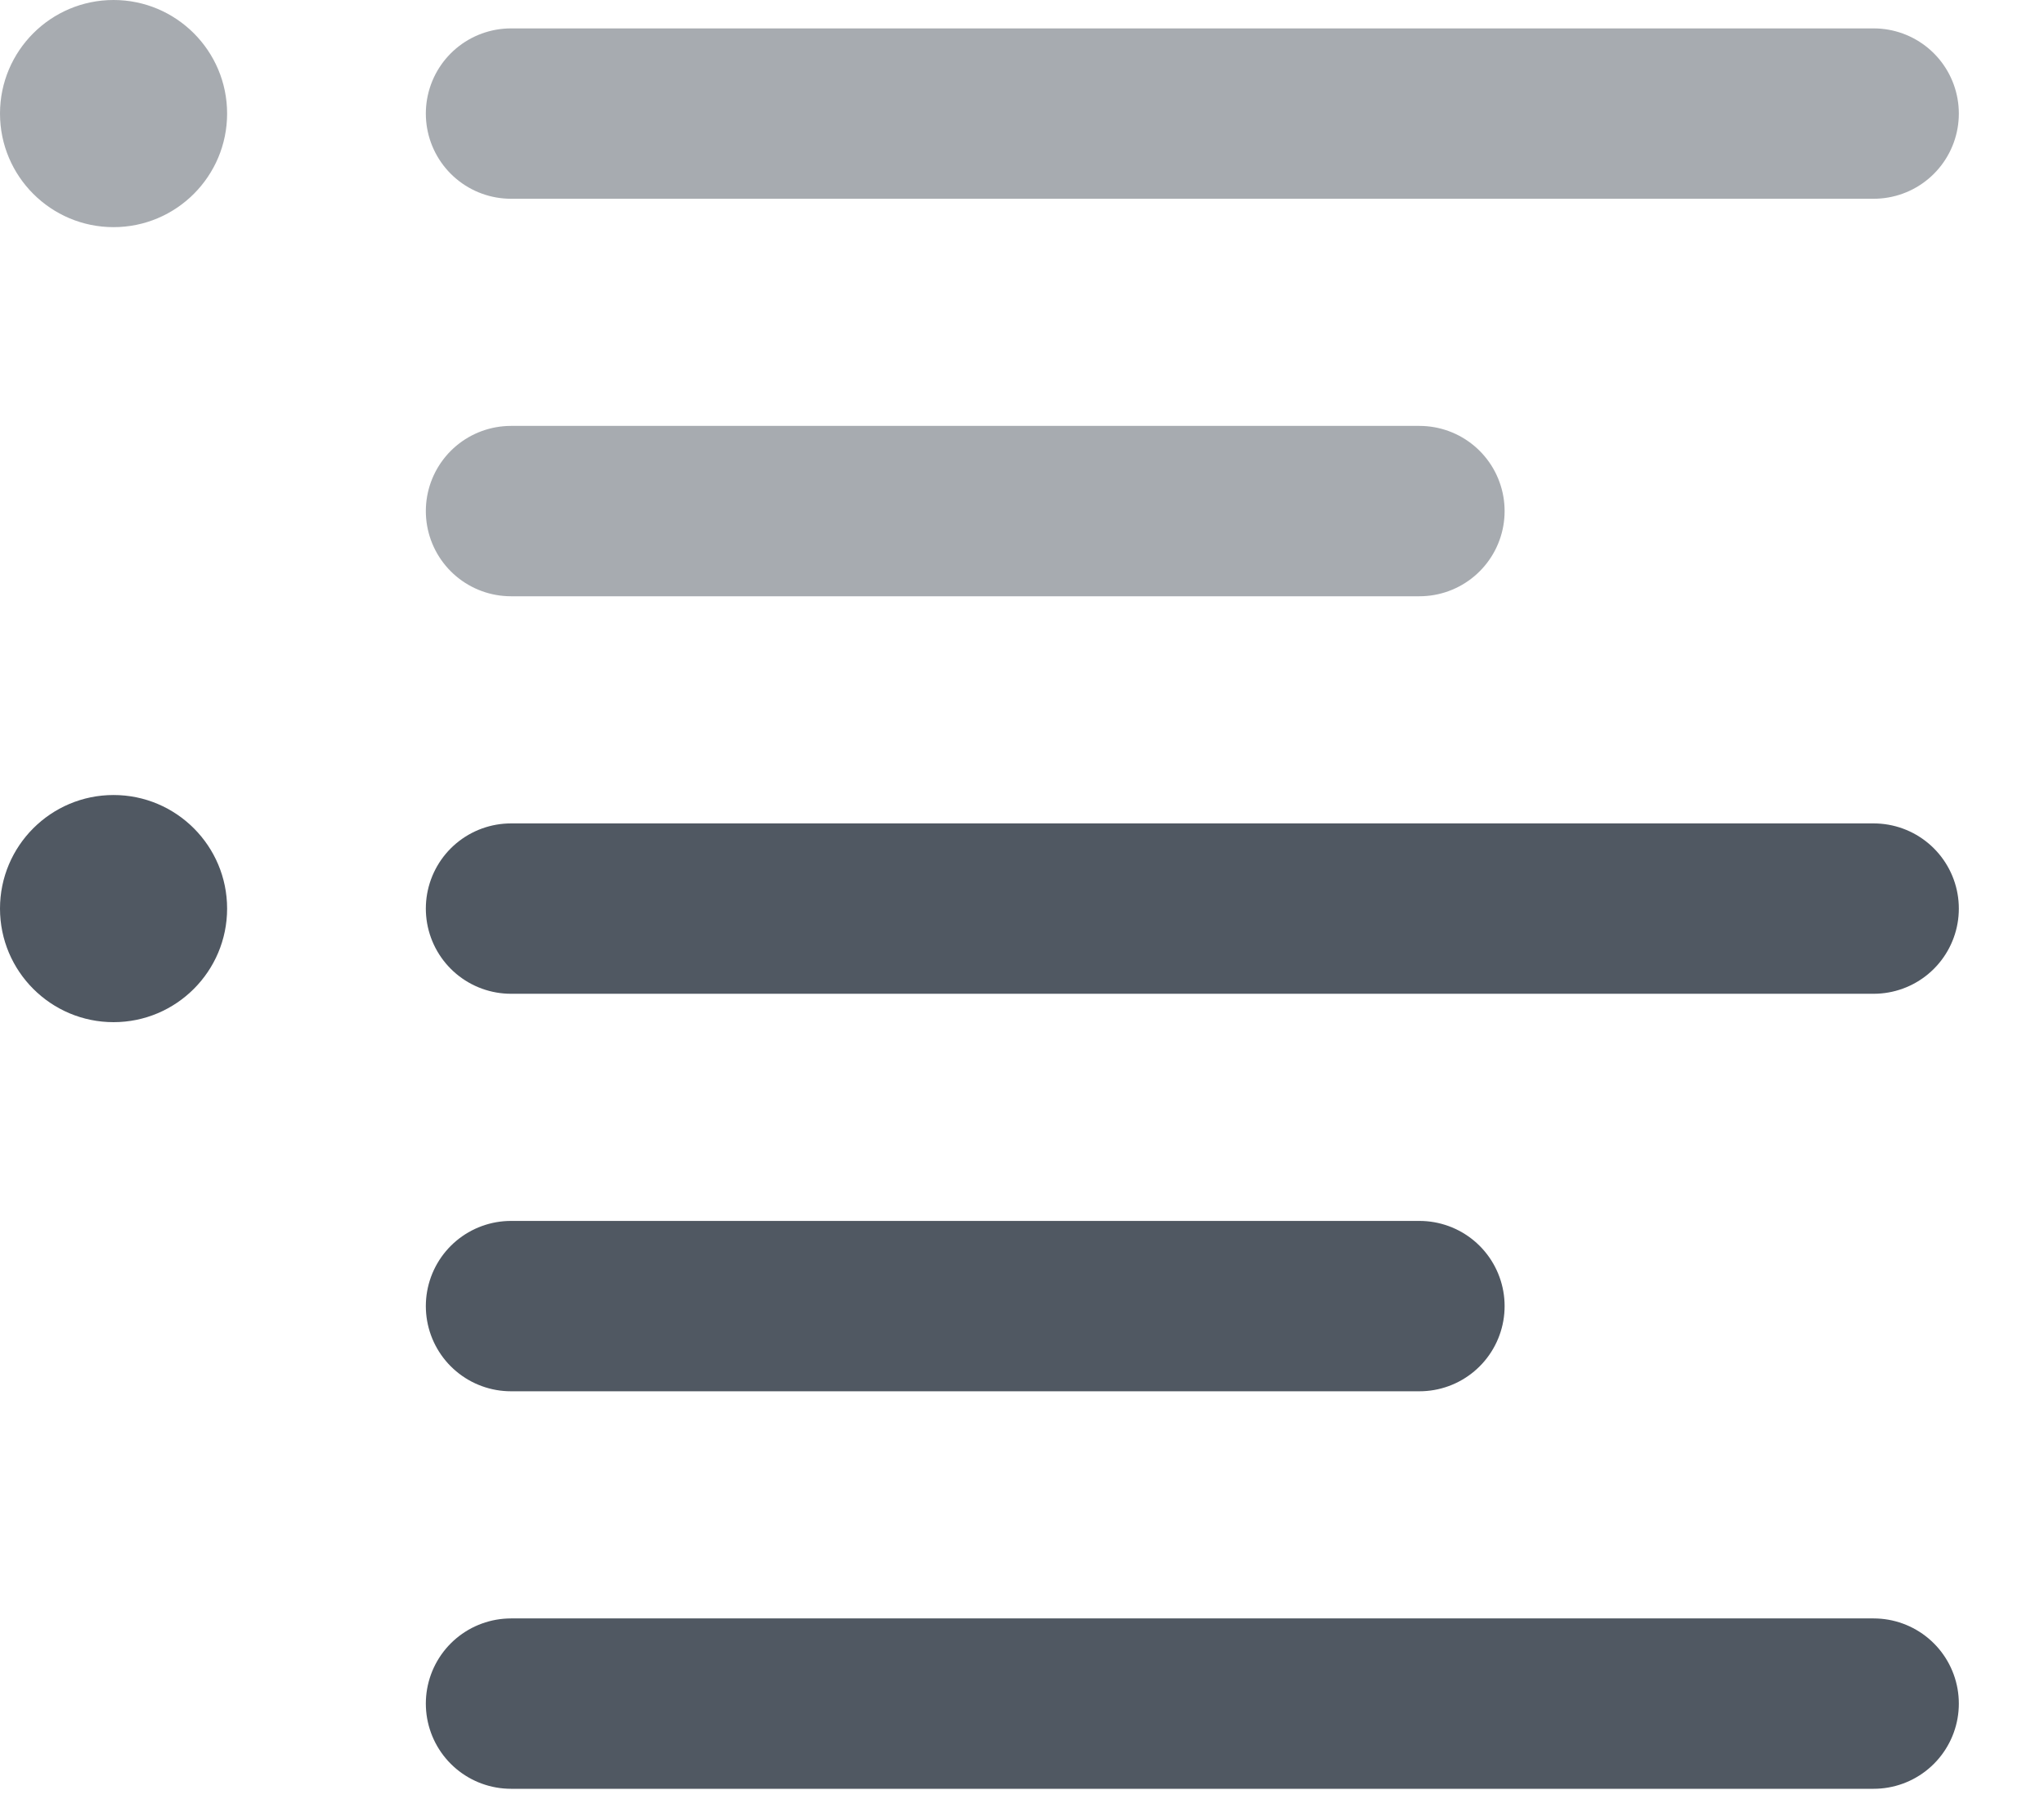 <svg width="18" height="16" viewBox="0 0 18 16" fill="none" xmlns="http://www.w3.org/2000/svg">
<path d="M2 1C2 1.552 1.552 2 1 2C0.448 2 0 1.552 0 1C0 0.448 0.448 0 1 0C1.552 0 2 0.448 2 1Z" fill="#505862" fill-opacity="0.5"/>
<path d="M2 8C2 8.552 1.552 9 1 9C0.448 9 0 8.552 0 8C0 7.448 0.448 7 1 7C1.552 7 2 7.448 2 8Z" fill="#505862"/>
<path d="M4.5 1H16.5" stroke="#505862" stroke-opacity="0.5" stroke-width="1.5" stroke-linecap="round" stroke-linejoin="round"/>
<path d="M4.5 4.5H12.5" stroke="#505862" stroke-opacity="0.5" stroke-width="1.5" stroke-linecap="round" stroke-linejoin="round"/>
<path d="M4.5 8H16.5" stroke="#505862" stroke-width="1.5" stroke-linecap="round" stroke-linejoin="round"/>
<path d="M4.5 11.5H12.5" stroke="#505862" stroke-width="1.5" stroke-linecap="round" stroke-linejoin="round"/>
<path d="M4.5 15H16.5" stroke="#505862" stroke-width="1.5" stroke-linecap="round" stroke-linejoin="round"/>
</svg>
